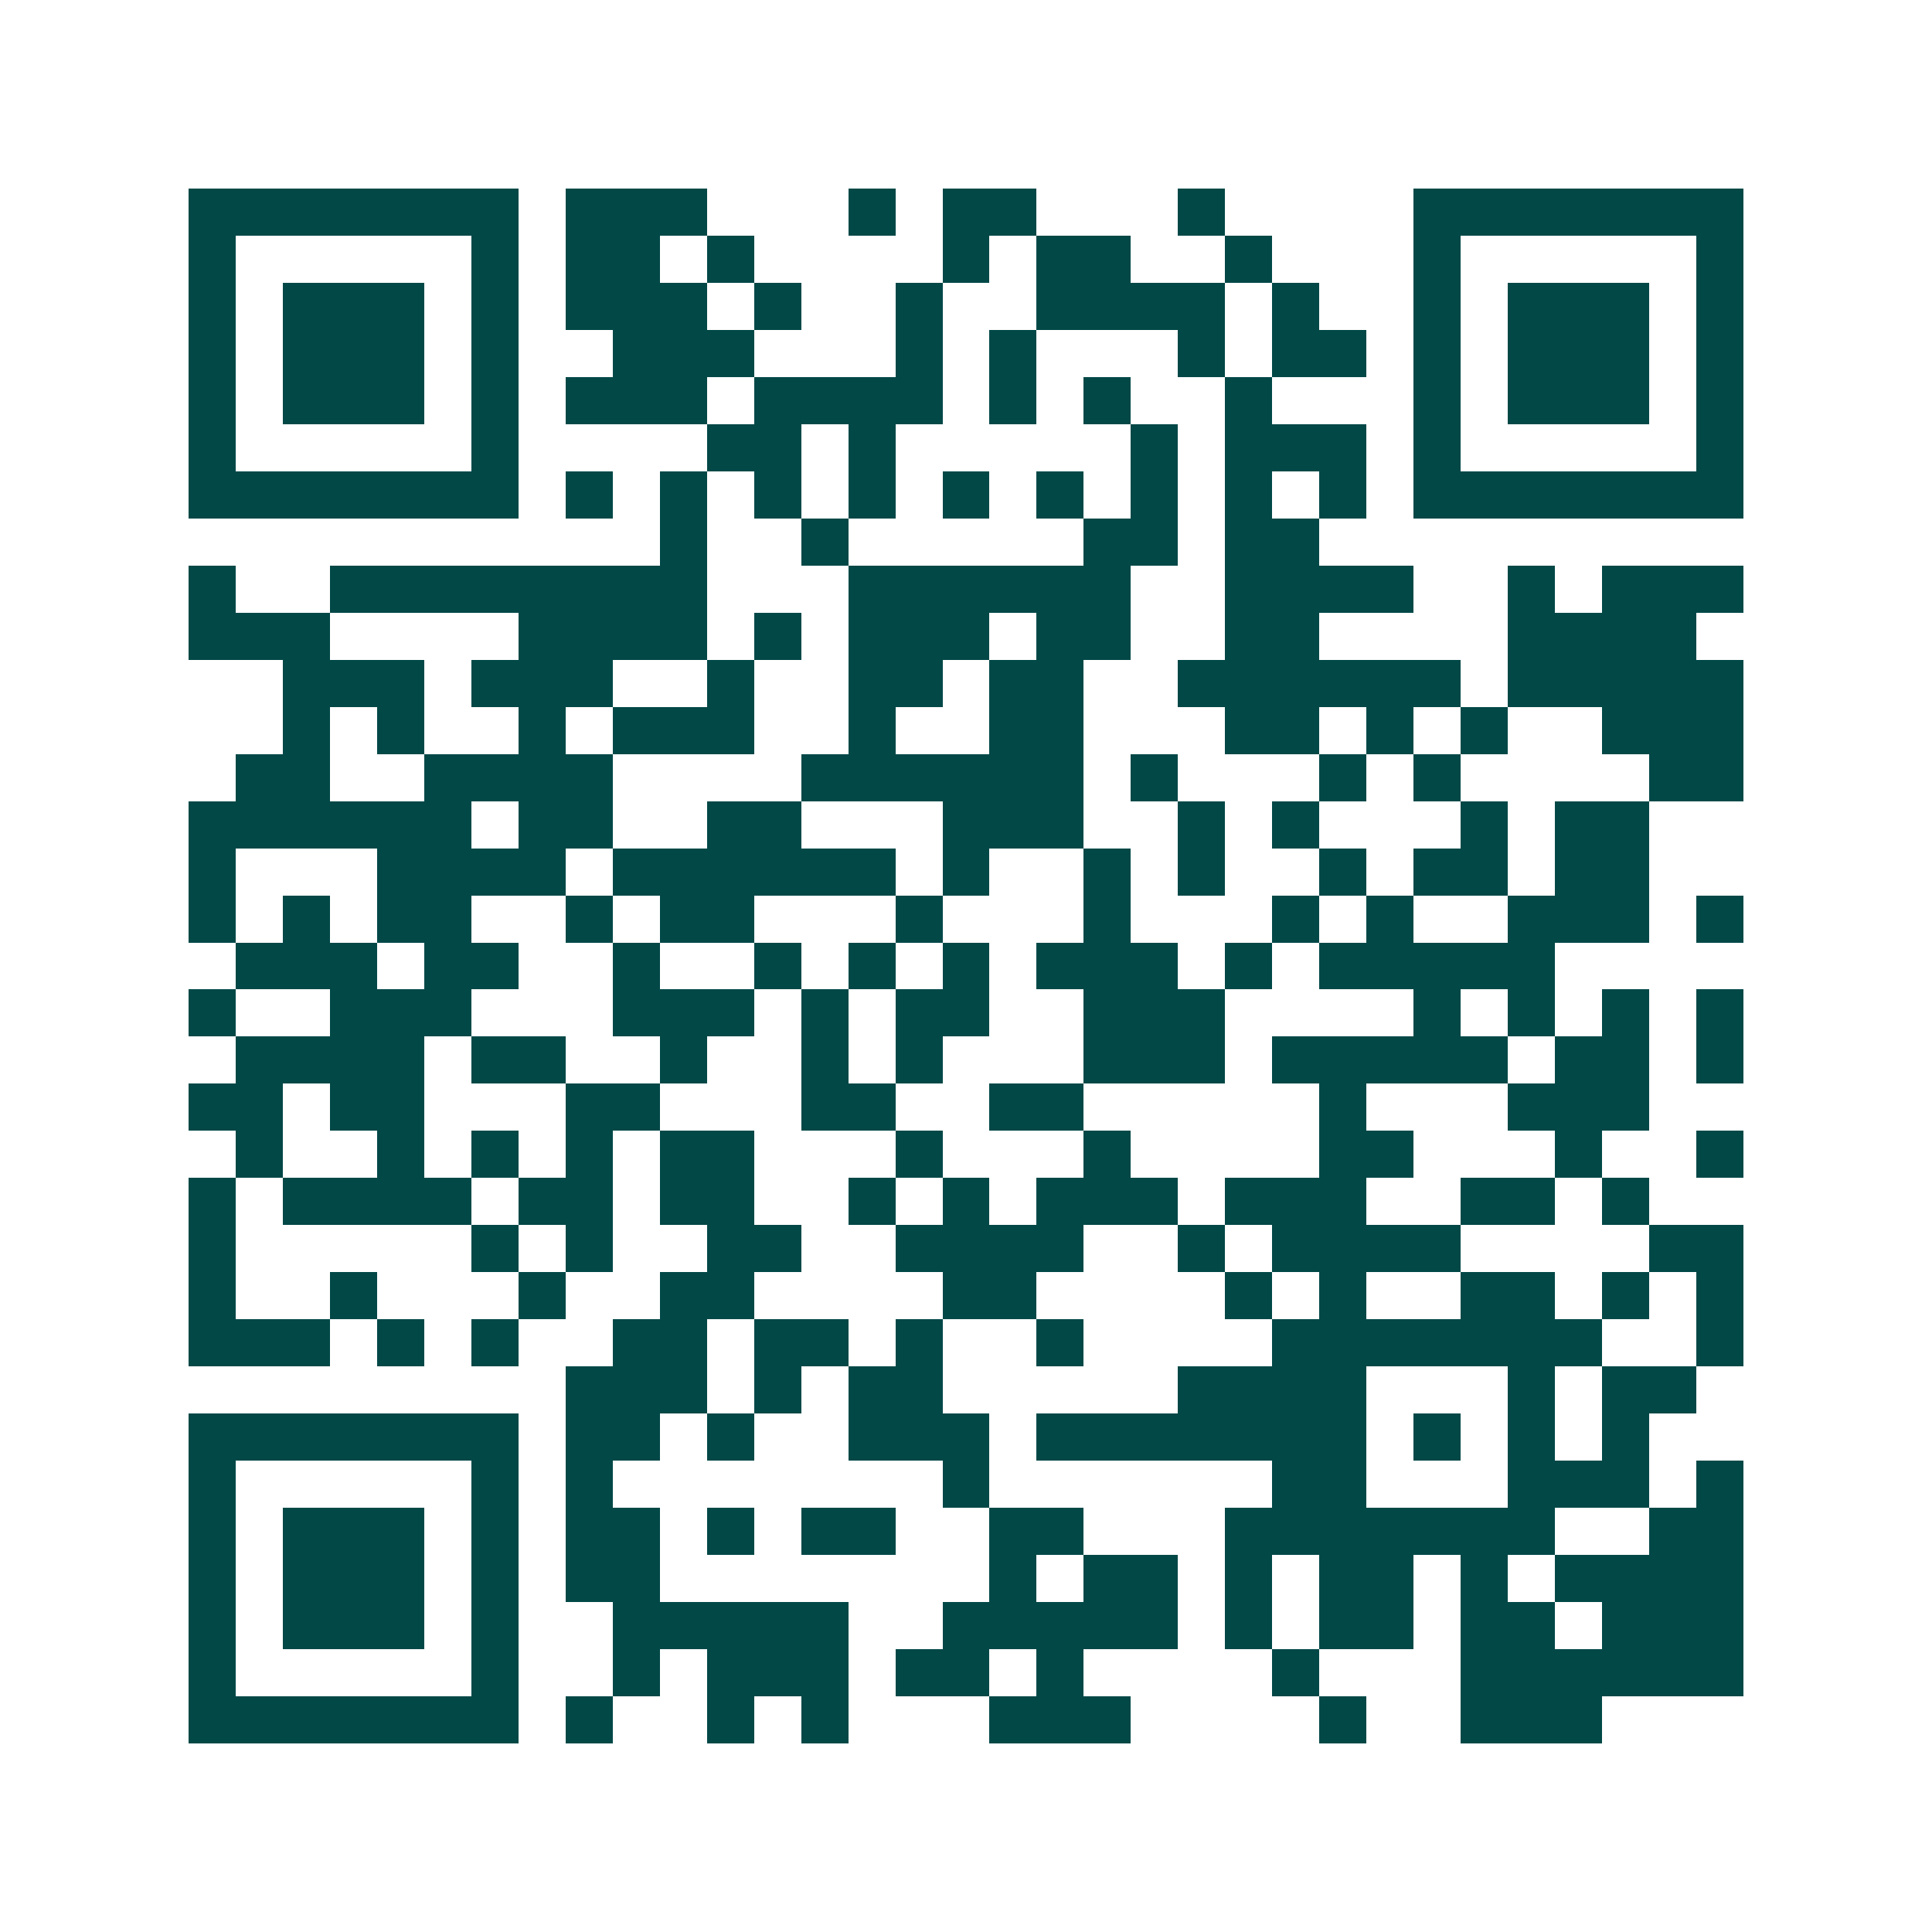 <svg xmlns="http://www.w3.org/2000/svg" width="200" height="200" viewBox="0 0 41 41" shape-rendering="crispEdges"><path fill="#ffffff" d="M0 0h41v41H0z"/><path stroke="#014847" d="M4 4.5h7m1 0h3m3 0h1m1 0h2m3 0h1m4 0h7M4 5.5h1m5 0h1m1 0h2m1 0h1m4 0h1m1 0h2m2 0h1m3 0h1m5 0h1M4 6.5h1m1 0h3m1 0h1m1 0h3m1 0h1m2 0h1m2 0h4m1 0h1m2 0h1m1 0h3m1 0h1M4 7.5h1m1 0h3m1 0h1m2 0h3m3 0h1m1 0h1m3 0h1m1 0h2m1 0h1m1 0h3m1 0h1M4 8.5h1m1 0h3m1 0h1m1 0h3m1 0h4m1 0h1m1 0h1m2 0h1m3 0h1m1 0h3m1 0h1M4 9.5h1m5 0h1m4 0h2m1 0h1m5 0h1m1 0h3m1 0h1m5 0h1M4 10.5h7m1 0h1m1 0h1m1 0h1m1 0h1m1 0h1m1 0h1m1 0h1m1 0h1m1 0h1m1 0h7M14 11.5h1m2 0h1m5 0h2m1 0h2M4 12.5h1m2 0h8m3 0h6m2 0h4m2 0h1m1 0h3M4 13.5h3m4 0h4m1 0h1m1 0h3m1 0h2m2 0h2m4 0h4M6 14.5h3m1 0h3m2 0h1m2 0h2m1 0h2m2 0h6m1 0h5M6 15.5h1m1 0h1m2 0h1m1 0h3m2 0h1m2 0h2m3 0h2m1 0h1m1 0h1m2 0h3M5 16.5h2m2 0h4m4 0h6m1 0h1m3 0h1m1 0h1m4 0h2M4 17.5h6m1 0h2m2 0h2m3 0h3m2 0h1m1 0h1m3 0h1m1 0h2M4 18.5h1m3 0h4m1 0h6m1 0h1m2 0h1m1 0h1m2 0h1m1 0h2m1 0h2M4 19.5h1m1 0h1m1 0h2m2 0h1m1 0h2m3 0h1m3 0h1m3 0h1m1 0h1m2 0h3m1 0h1M5 20.5h3m1 0h2m2 0h1m2 0h1m1 0h1m1 0h1m1 0h3m1 0h1m1 0h5M4 21.5h1m2 0h3m3 0h3m1 0h1m1 0h2m2 0h3m4 0h1m1 0h1m1 0h1m1 0h1M5 22.5h4m1 0h2m2 0h1m2 0h1m1 0h1m3 0h3m1 0h5m1 0h2m1 0h1M4 23.5h2m1 0h2m3 0h2m3 0h2m2 0h2m5 0h1m3 0h3M5 24.5h1m2 0h1m1 0h1m1 0h1m1 0h2m3 0h1m3 0h1m4 0h2m3 0h1m2 0h1M4 25.5h1m1 0h4m1 0h2m1 0h2m2 0h1m1 0h1m1 0h3m1 0h3m2 0h2m1 0h1M4 26.5h1m5 0h1m1 0h1m2 0h2m2 0h4m2 0h1m1 0h4m4 0h2M4 27.5h1m2 0h1m3 0h1m2 0h2m4 0h2m4 0h1m1 0h1m2 0h2m1 0h1m1 0h1M4 28.5h3m1 0h1m1 0h1m2 0h2m1 0h2m1 0h1m2 0h1m4 0h7m2 0h1M12 29.5h3m1 0h1m1 0h2m5 0h4m3 0h1m1 0h2M4 30.5h7m1 0h2m1 0h1m2 0h3m1 0h7m1 0h1m1 0h1m1 0h1M4 31.5h1m5 0h1m1 0h1m7 0h1m6 0h2m3 0h3m1 0h1M4 32.5h1m1 0h3m1 0h1m1 0h2m1 0h1m1 0h2m2 0h2m3 0h7m2 0h2M4 33.5h1m1 0h3m1 0h1m1 0h2m7 0h1m1 0h2m1 0h1m1 0h2m1 0h1m1 0h4M4 34.5h1m1 0h3m1 0h1m2 0h5m2 0h5m1 0h1m1 0h2m1 0h2m1 0h3M4 35.5h1m5 0h1m2 0h1m1 0h3m1 0h2m1 0h1m4 0h1m3 0h6M4 36.5h7m1 0h1m2 0h1m1 0h1m3 0h3m4 0h1m2 0h3"/></svg>
